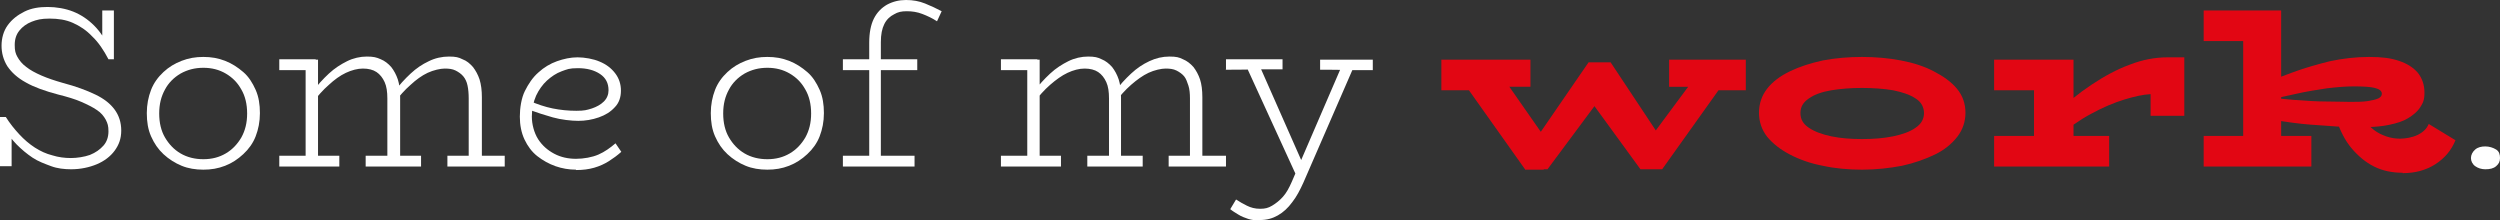 <?xml version="1.0" encoding="UTF-8"?>
<svg id="Camada_1" xmlns="http://www.w3.org/2000/svg" version="1.1" viewBox="0 0 645.4 56.9"><rect x="0" y="0" width="645.4" height="56.9" fill="#333333" stroke="none"/>
  <!-- Generator: Adobe Illustrator 29.3.1, SVG Export Plug-In . SVG Version: 2.1.0 Build 151)  -->
  <defs>
    <style>
      .st0 {
        fill: #e20613;
      }

      .st1 {
        fill: #fff;
      }
    </style>
  </defs>
  <path class="st1" d="M18.4,43.7c-1.8,0-3.6-.2-5.2-.8s-3.3-1.2-4.8-2.2c-1.5-1-2.8-2.1-4.1-3.4s-2.3-2.8-3.3-4.4l2,.6v9.4H0v-12.7h1.5c1,1.6,2.2,3.1,3.5,4.5,1.2,1.3,2.6,2.5,4,3.4,1.4.9,2.9,1.6,4.5,2,1.6.5,3.2.7,4.8.7s3.5-.3,4.9-.8c1.5-.6,2.6-1.4,3.5-2.4.9-1,1.3-2.3,1.3-3.7s-.2-2-.7-3c-.5-.9-1.2-1.8-2.3-2.5-1-.7-2.4-1.4-4-2.1s-3.6-1.3-6-1.9c-3.4-.9-6.2-1.9-8.3-3.1-2.2-1.2-3.7-2.6-4.8-4.2-1-1.6-1.5-3.4-1.5-5.3s.5-3.8,1.6-5.3c1.1-1.5,2.5-2.6,4.3-3.5s3.8-1.2,6-1.2,4.6.4,6.6,1.2,3.8,2,5.4,3.6,2.9,3.6,4,6l-1.9-.5V2.7h3v12.6h-1.4c-1.2-2.3-2.6-4.4-4.2-5.9-1.5-1.6-3.2-2.7-5-3.5-1.8-.8-3.8-1.1-6-1.1s-3.3.3-4.6.8-2.4,1.3-3.2,2.3c-.8,1-1.2,2.2-1.2,3.7s.2,2.2.7,3.1,1.2,1.8,2.3,2.6c1,.8,2.3,1.5,3.9,2.2,1.6.7,3.4,1.3,5.5,1.9,3.4.9,6.1,1.9,8.4,3s3.9,2.4,5,3.9c1.1,1.5,1.7,3.3,1.7,5.4s-.6,3.7-1.7,5.2c-1.1,1.5-2.7,2.7-4.6,3.5s-4.2,1.3-6.6,1.3h0Z"/>
  <path class="st1" d="M52.5,43.8c-2,0-3.9-.3-5.6-1s-3.3-1.7-4.7-3-2.4-2.8-3.2-4.6-1.1-3.8-1.1-6,.4-4.2,1.1-6,1.8-3.3,3.2-4.6c1.4-1.3,2.9-2.2,4.7-2.9s3.6-1,5.6-1,3.8.3,5.6,1c1.8.7,3.3,1.7,4.7,2.9s2.4,2.8,3.2,4.6c.8,1.8,1.1,3.8,1.1,6s-.4,4.2-1.1,6-1.8,3.3-3.2,4.6-2.9,2.3-4.7,3-3.6,1-5.6,1ZM52.5,41.1c2.2,0,4.1-.5,5.8-1.5s3-2.4,4-4.1c1-1.8,1.5-3.8,1.5-6.2s-.5-4.5-1.5-6.2c-1-1.8-2.3-3.1-4-4.1-1.7-1-3.6-1.5-5.8-1.5s-4.1.5-5.9,1.5c-1.7,1-3.1,2.4-4,4.1-1,1.8-1.5,3.8-1.5,6.2s.5,4.5,1.5,6.2,2.3,3.1,4,4.1,3.7,1.5,5.9,1.5Z"/>
  <path class="st1" d="M72.1,18.1v-2.8h9.4v2.8h-9.4ZM72.1,43v-2.8h15.5v2.8h-15.5ZM78.9,42.5V15.4h3.2v27.2h-3.2ZM100,42.5v-17.1c0-1.7-.2-3.1-.7-4.2-.5-1.1-1.2-2-2.1-2.6-.9-.6-2.1-.9-3.5-.9s-2.9.4-4.4,1.1c-1.5.7-3,1.8-4.4,3.1-1.5,1.3-2.9,2.9-4.2,4.6v-2.8c1.3-1.8,2.7-3.3,4.2-4.7,1.5-1.4,3.1-2.4,4.7-3.2s3.4-1.2,5.1-1.2,2.5.2,3.6.7c1,.4,1.9,1.1,2.7,2,.7.9,1.3,2,1.7,3.2s.6,2.8.6,4.6v17.5s-3.2,0-3.2,0ZM94.4,43v-2.8h14.3v2.8h-14.3ZM121,42.5v-17.1c0-1.2-.1-2.4-.3-3.3-.2-1-.6-1.8-1.1-2.4-.5-.6-1.2-1.1-2-1.5s-1.7-.5-2.8-.5-2.9.4-4.4,1.1c-1.5.7-3,1.8-4.4,3.1-1.5,1.3-2.9,2.9-4.2,4.6v-2.8c1.3-1.8,2.7-3.3,4.2-4.7s3-2.4,4.7-3.2c1.6-.8,3.4-1.2,5.2-1.2s2.5.2,3.5.7c1.1.4,1.9,1.1,2.7,2,.7.9,1.3,2,1.7,3.2.4,1.3.6,2.8.6,4.6v17.5h-3.2ZM115.5,43v-2.8h14.8v2.8h-14.8Z"/>
  <path class="st1" d="M148.7,43.8c-1.8,0-3.6-.3-5.3-.9-1.7-.6-3.3-1.5-4.7-2.6s-2.5-2.6-3.3-4.3c-.8-1.7-1.2-3.7-1.2-5.9s.4-4.8,1.3-6.6,2-3.5,3.5-4.8c1.4-1.3,3.1-2.3,4.8-2.9s3.5-1,5.3-1,4.1.4,5.7,1.1c1.7.7,3,1.7,4,3,1,1.3,1.5,2.8,1.5,4.5s-.5,3.2-1.6,4.3c-1.1,1.2-2.4,2-4.1,2.6-1.7.6-3.5.9-5.3.9s-4.5-.3-6.6-.9-4-1.2-5.9-1.9v-2.3c1.9.8,3.9,1.5,5.9,1.9,2,.4,4,.6,6.1.6s2.7-.2,4-.6c1.2-.4,2.3-1,3.1-1.8s1.2-1.8,1.2-2.9c0-1.8-.7-3.2-2.2-4.2-1.5-1-3.4-1.5-5.7-1.5s-2.8.3-4.2.8-2.7,1.4-3.8,2.4-2.1,2.4-2.8,3.9c-.7,1.6-1.1,3.4-1.1,5.4s.6,4.2,1.6,5.8c1.1,1.7,2.5,2.9,4.2,3.8s3.6,1.3,5.6,1.3,4.2-.4,5.8-1.1,3-1.7,4.4-2.9l1.5,2.2c-1,.9-2.1,1.7-3.2,2.4s-2.4,1.3-3.8,1.7-2.9.6-4.7.6h0Z"/>
  <path class="st1" d="M198.1,43.8c-2,0-3.9-.3-5.6-1s-3.3-1.7-4.7-3-2.4-2.8-3.2-4.6c-.8-1.8-1.1-3.8-1.1-6s.4-4.2,1.1-6,1.8-3.3,3.2-4.6c1.4-1.3,2.9-2.2,4.7-2.9,1.8-.7,3.6-1,5.6-1s3.8.3,5.6,1c1.8.7,3.3,1.7,4.7,2.9s2.4,2.8,3.2,4.6c.8,1.8,1.1,3.8,1.1,6s-.4,4.2-1.1,6-1.8,3.3-3.2,4.6c-1.4,1.3-2.9,2.3-4.7,3s-3.6,1-5.6,1ZM198.1,41.1c2.2,0,4.1-.5,5.8-1.5s3-2.4,4-4.1c1-1.8,1.5-3.8,1.5-6.2s-.5-4.5-1.5-6.2c-1-1.8-2.3-3.1-4-4.1-1.7-1-3.6-1.5-5.8-1.5s-4.1.5-5.9,1.5c-1.7,1-3.1,2.4-4,4.1-1,1.8-1.5,3.8-1.5,6.2s.5,4.5,1.5,6.2,2.3,3.1,4,4.1,3.7,1.5,5.9,1.5Z"/>
  <path class="st1" d="M217.6,18.1v-2.8h19.2v2.8h-19.2ZM217.6,43v-2.8h18.5v2.8h-18.5ZM224.4,42.3V11c0-2.5.4-4.6,1.2-6.2.8-1.6,2-2.8,3.4-3.6,1.5-.8,3.1-1.2,4.9-1.2s3.4.3,4.9.9c1.5.6,3,1.3,4.3,2l-1.2,2.6c-1.2-.8-2.5-1.4-3.8-1.9-1.3-.5-2.6-.7-4-.7s-2.3.2-3.3.8c-1,.5-1.9,1.3-2.5,2.5-.6,1.2-.9,2.7-.9,4.7v31.4h-3.2s0,0,0,0Z"/>
  <path class="st1" d="M258.4,18.1v-2.8h9.4v2.8h-9.4ZM258.4,43v-2.8h15.5v2.8h-15.5ZM265.2,42.5V15.4h3.2v27.2h-3.2ZM286.3,42.5v-17.1c0-1.7-.2-3.1-.7-4.2s-1.2-2-2.1-2.6c-.9-.6-2.1-.9-3.5-.9s-2.9.4-4.4,1.1c-1.5.7-3,1.8-4.5,3.1-1.5,1.3-2.9,2.9-4.2,4.6v-2.8c1.3-1.8,2.7-3.3,4.2-4.7s3.1-2.4,4.7-3.2,3.4-1.2,5.1-1.2,2.5.2,3.5.7c1,.4,1.9,1.1,2.7,2,.7.9,1.3,2,1.7,3.2s.6,2.8.6,4.6v17.5h-3.2ZM280.7,43v-2.8h14.3v2.8h-14.3ZM307.2,42.5v-17.1c0-1.2-.1-2.4-.4-3.3s-.6-1.8-1.1-2.4c-.5-.6-1.2-1.1-2-1.5s-1.7-.5-2.8-.5-2.9.4-4.4,1.1c-1.5.7-3,1.8-4.5,3.1-1.5,1.3-2.9,2.9-4.2,4.6v-2.8c1.3-1.8,2.7-3.3,4.2-4.7s3-2.4,4.7-3.2,3.4-1.2,5.2-1.2,2.5.2,3.5.7c1,.4,1.9,1.1,2.7,2,.7.9,1.3,2,1.7,3.2s.6,2.8.6,4.6v17.5h-3.2ZM301.7,43v-2.8h14.8v2.8h-14.8Z"/>
  <path class="st1" d="M316.5,18.1v-2.8h14.6v2.6h-8c0,.1-6.7.1-6.7.1h0ZM325.2,56.9c-1.1,0-2.1-.1-3-.4s-1.7-.6-2.5-1.1c-.8-.5-1.5-.9-2.1-1.4l1.5-2.5c.9.6,1.8,1.1,2.8,1.6,1,.5,2.1.8,3.4.8s2.1-.2,3.1-.8,1.9-1.3,2.8-2.3,1.6-2.3,2.3-3.9l13.2-30.6h3.2l-13.4,30.8c-.9,2-1.8,3.7-2.9,5.1-1.1,1.5-2.3,2.6-3.7,3.4s-2.9,1.2-4.6,1.2h0ZM335.1,46.3l-13.6-29.7h3.5l12.1,27.4s-2,2.3-2,2.3ZM340.8,18v-2.6h13.6v2.7h-7c0-.1-6.6-.1-6.6-.1h0Z"/>
  <path class="st0" d="M372.1,23.3v-7.9h23v7h-13.5v.9c.1,0-9.5,0-9.5,0ZM393.7,43.7l-16.4-23.1h11.1l12.7,18.2-2.6,5h-4.8ZM397.8,43.7l-2.9-5.5,15.2-22.1h2.6l1.6,7.7-14.8,19.9h-1.6,0ZM423.5,43.7l-14.5-19.9,2.6-7.7h4.2l15,22.6-2.5,5h-4.8ZM427.4,43.7l-3.3-5.5,13.5-18.2h8.4l-16.9,23.7h-1.8ZM430.9,22.4v-7h19.8v7.9h-9.5v-.9c.1,0-10.2,0-10.2,0Z"/>
  <path class="st0" d="M480.7,43.8c-3.5,0-6.9-.3-10.1-1-3.2-.6-6-1.6-8.5-2.9s-4.4-2.8-5.9-4.6c-1.4-1.8-2.1-3.9-2.1-6.2s.7-4.4,2.1-6.2c1.4-1.8,3.4-3.3,5.9-4.5,2.5-1.2,5.3-2.1,8.5-2.8,3.2-.6,6.6-.9,10.1-.9s6.8.3,10,.9,6,1.5,8.5,2.8,4.5,2.7,6,4.5,2.2,3.9,2.2,6.2-.7,4.4-2.1,6.2-3.3,3.4-5.8,4.6-5.3,2.2-8.5,2.9c-3.2.6-6.6,1-10.3,1h0ZM480.7,35.9c2.9,0,5.5-.2,8-.7,2.4-.5,4.4-1.2,5.8-2.2,1.5-1,2.2-2.3,2.2-3.8s-.7-2.9-2.2-3.8c-1.5-1-3.4-1.6-5.8-2.1-2.4-.4-5.1-.6-8-.6s-5.4.2-7.9.6c-2.4.4-4.4,1.1-5.8,2.1-1.5,1-2.2,2.2-2.2,3.8s.7,2.8,2.2,3.8,3.4,1.7,5.8,2.2c2.4.5,5,.7,7.9.7Z"/>
  <path class="st0" d="M514.8,23.3v-7.9h19.8v7.9h-19.8ZM514.8,43v-7.9h29.7v7.9h-29.7ZM525.1,40.2V15.4h10.2v24.8h-10.2ZM530.6,35.7v-6.2c2.9-2.9,6-5.4,9.3-7.6,3.3-2.2,6.6-4,9.9-5.2,3.3-1.3,6.6-1.9,9.8-1.9h4.3v15.1h-8.7v-5.6c-1.9.1-4.2.6-6.8,1.4s-5.5,2-8.6,3.7c-3,1.6-6.1,3.8-9.2,6.4h0Z"/>
  <path class="st0" d="M568.9,10.7V2.7h19.2v7.9h-19.2ZM568.9,43v-7.9h27.8v7.9h-27.8ZM579.1,40.2V2.7h9.8v37.5h-9.8ZM610.8,32.8c-3.4,0-6.6,0-9.7-.3-3.1-.2-6.2-.4-9.1-.8s-5.8-.8-8.6-1.3v-5.5c3,.4,6,.6,8.9.9,2.9.2,5.6.4,8.1.4,2.5,0,4.6.1,6.3.1s3.2,0,4.5-.2c1.2-.2,2.2-.4,2.8-.7.6-.3.9-.7.9-1.2,0-.7-.6-1.2-1.8-1.5-1.2-.3-3-.4-5.4-.4s-4.4.2-7,.5c-2.6.4-5.3.8-8.3,1.5-2.9.6-5.9,1.3-8.9,2.1v-4.5c2.7-1.1,5.6-2.2,8.6-3.3,3-1.1,6.2-2,9.4-2.8,3.3-.7,6.7-1.1,10.1-1.1s5.6.3,7.7,1c2.1.7,3.7,1.7,4.9,3.1,1.1,1.4,1.7,3.1,1.7,5.1s-.4,2.7-1.1,3.8-1.8,2-3.1,2.8c-1.3.8-2.9,1.3-4.8,1.7-1.8.4-3.9.6-6.1.6h0s0,0,0,0ZM620.3,44.6c-2.7,0-5.2-.5-7.4-1.6-2.2-1.1-4.1-2.7-5.8-4.7s-3-4.6-4-7.6h7c.8,1.1,1.7,2,2.7,2.8,1,.8,2.1,1.3,3.2,1.7,1.2.4,2.3.6,3.6.6s3.2-.3,4.6-1,2.3-1.6,2.8-2.8l6.9,4.2c-1,2.5-2.7,4.6-5.2,6.2-2.5,1.6-5.3,2.3-8.5,2.3h0Z"/>
  <path class="st1" d="M641.6,43.7c-1,0-1.9-.3-2.6-.8s-1.1-1.3-1.1-2.1.4-1.6,1.1-2.2,1.6-.8,2.6-.8,2,.3,2.8.8,1,1.3,1,2.2-.3,1.5-1,2.1c-.7.6-1.6.8-2.8.8Z"/>
</svg>